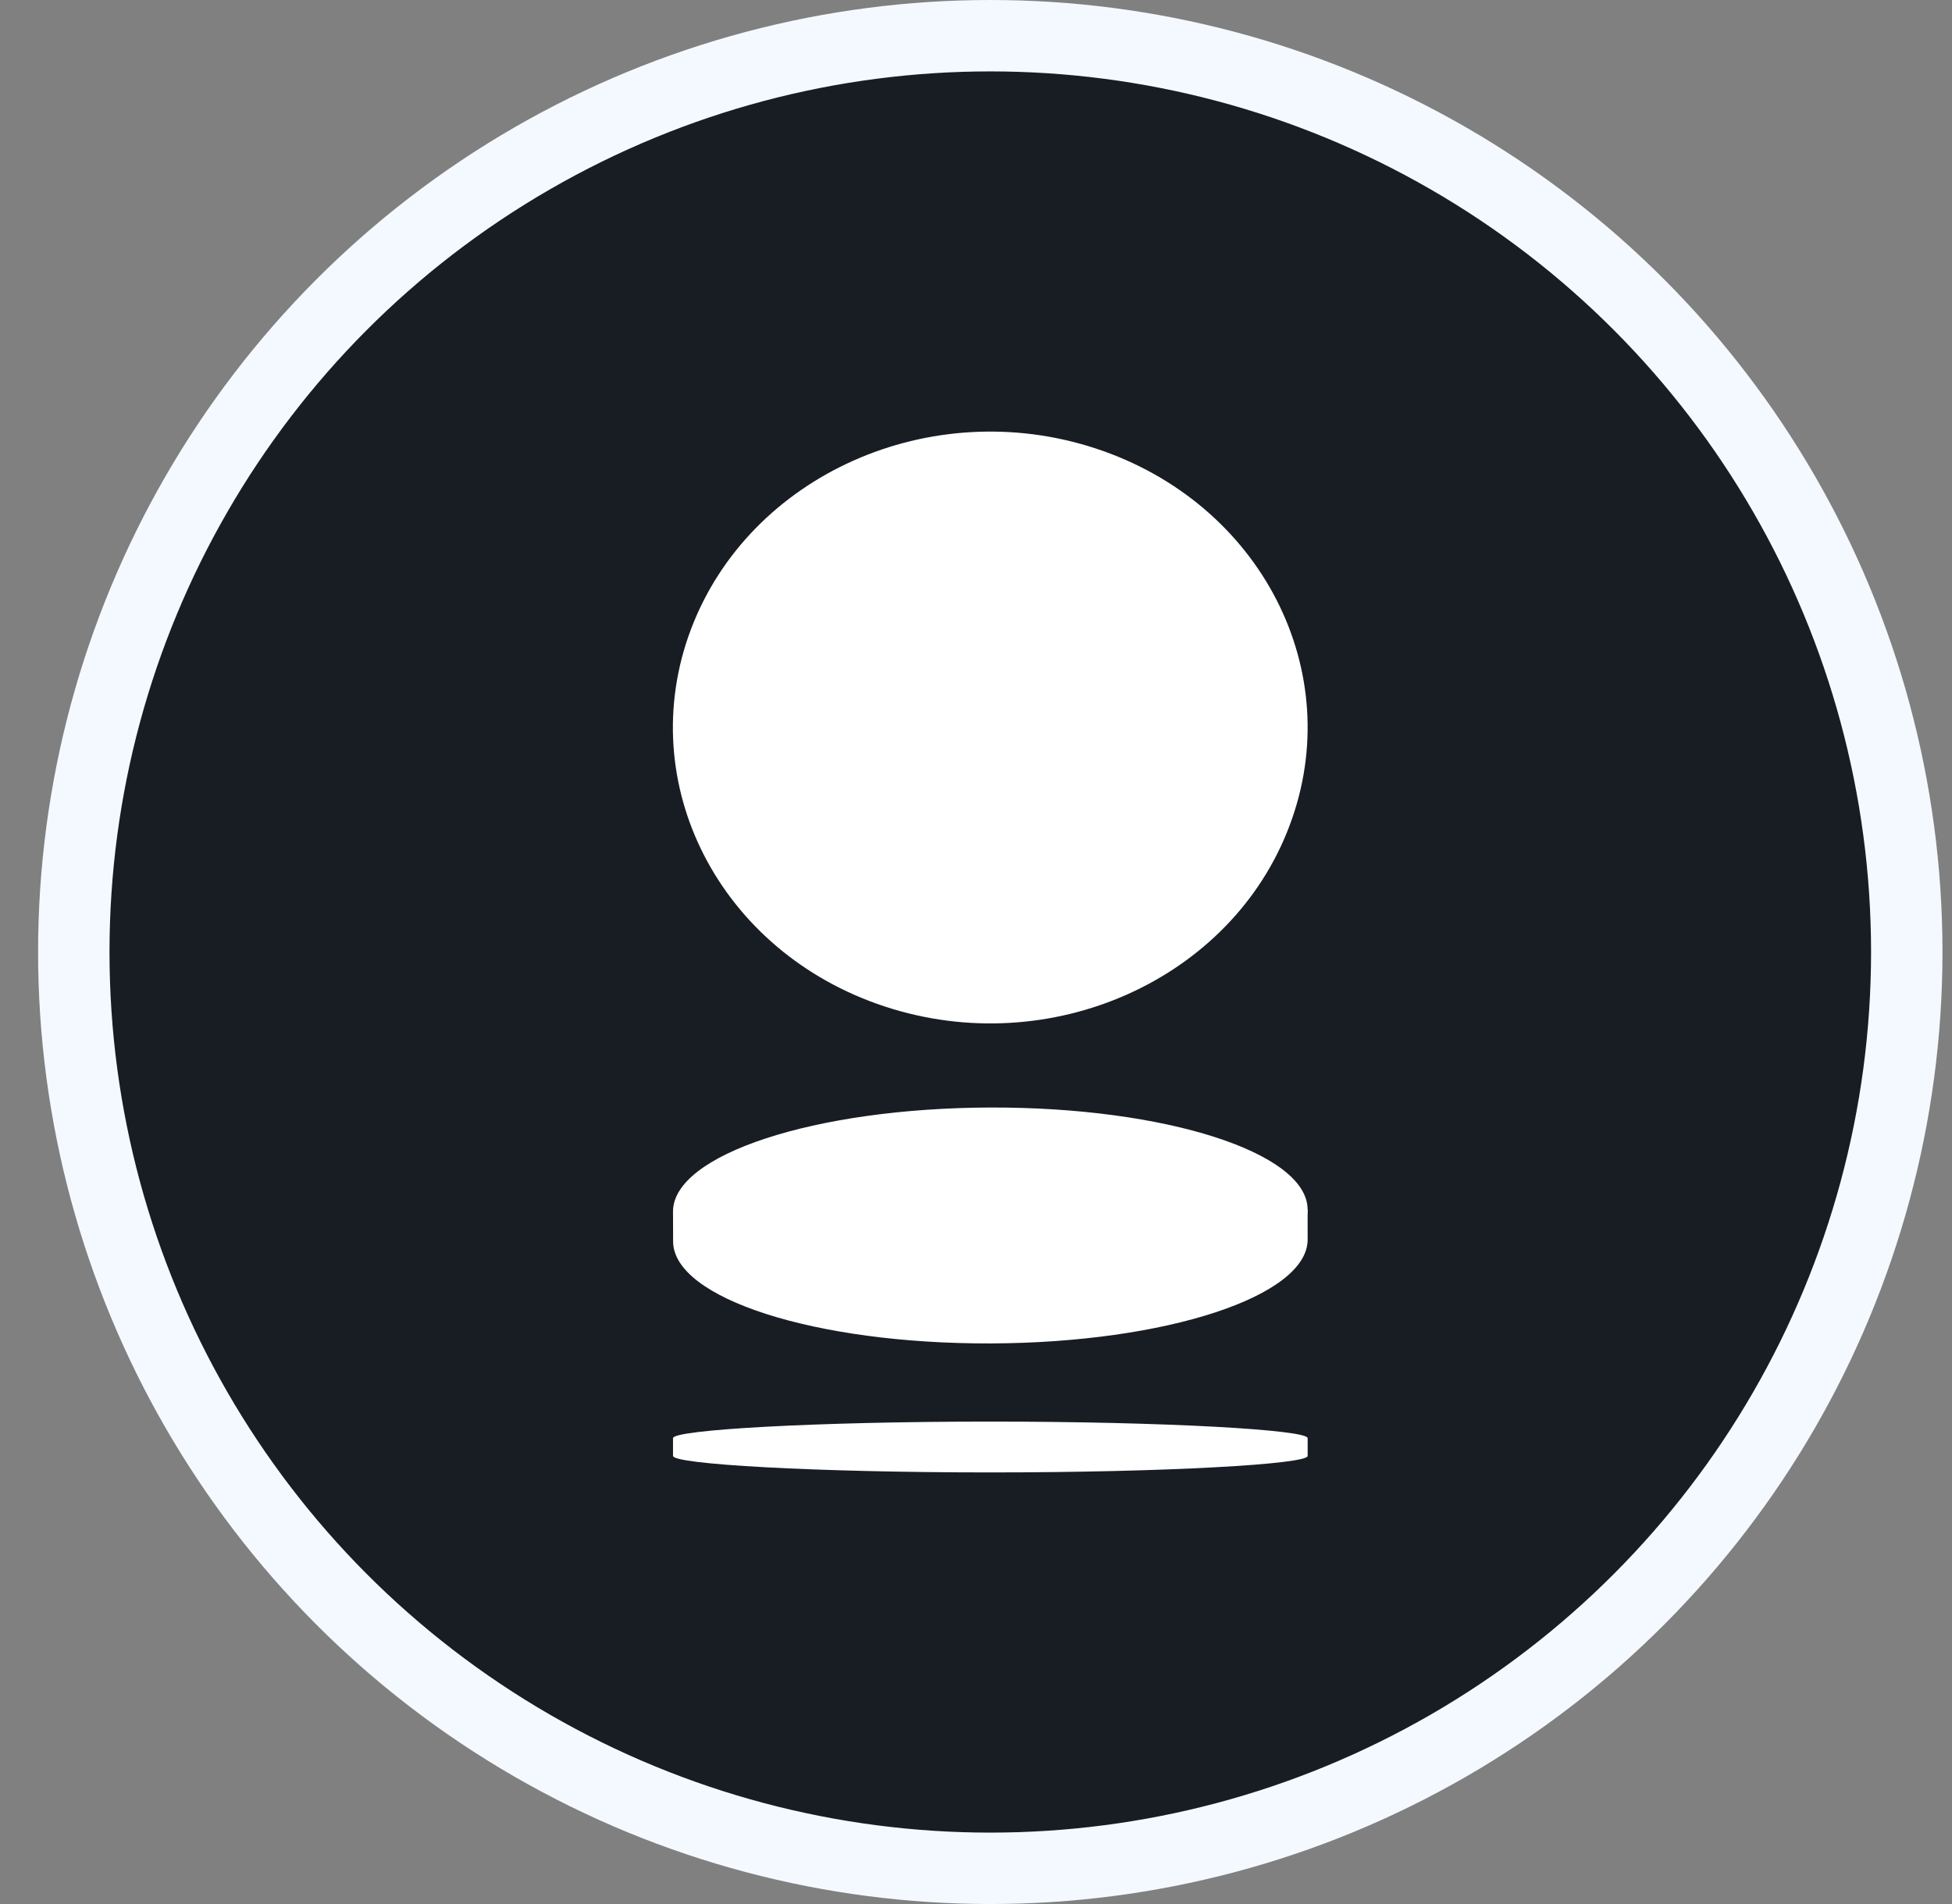 <svg width="41" height="40" viewBox="0 0 41 40" fill="none" xmlns="http://www.w3.org/2000/svg">
<rect x="0" y="0" width="41" height="40" fill="#808080" stroke="none"/>
<circle cx="20.8" cy="20" r="19.25" fill="#181D24" stroke="#F4F9FF" stroke-width="1.5"/>
<g clip-path="url(#clip0_96_2032)">
<path fill-rule="evenodd" clip-rule="evenodd" d="M27.084 17.35C25.864 20.589 22.056 22.286 18.585 21.145C15.111 20.003 13.291 16.456 14.514 13.217C15.741 9.979 19.546 8.281 23.016 9.422C26.487 10.564 28.309 14.112 27.084 17.35Z" fill="white"/>
<path fill-rule="evenodd" clip-rule="evenodd" d="M27.465 25.407L27.466 26.037C27.471 27.231 24.492 28.21 20.809 28.223C17.128 28.235 14.142 27.277 14.138 26.081L14.136 25.454L27.465 25.407Z" fill="white"/>
<path fill-rule="evenodd" clip-rule="evenodd" d="M27.465 25.407C27.468 26.604 24.488 27.582 20.809 27.593C17.127 27.605 14.14 26.648 14.136 25.454C14.132 24.258 17.112 23.279 20.793 23.267C24.472 23.255 27.46 24.213 27.465 25.407Z" fill="white"/>
<path fill-rule="evenodd" clip-rule="evenodd" d="M14.136 30.213C14.136 30.038 17.12 29.865 20.801 29.865C24.482 29.865 27.466 30.038 27.466 30.213V30.586C27.466 30.761 24.482 30.933 20.801 30.933C17.12 30.933 14.136 30.761 14.136 30.586V30.213Z" fill="white"/>
</g>
<defs>
<clipPath id="clip0_96_2032">
<rect width="13.333" height="21.867" fill="white" transform="translate(14.133 9.067)"/>
</clipPath>
</defs>
</svg>
